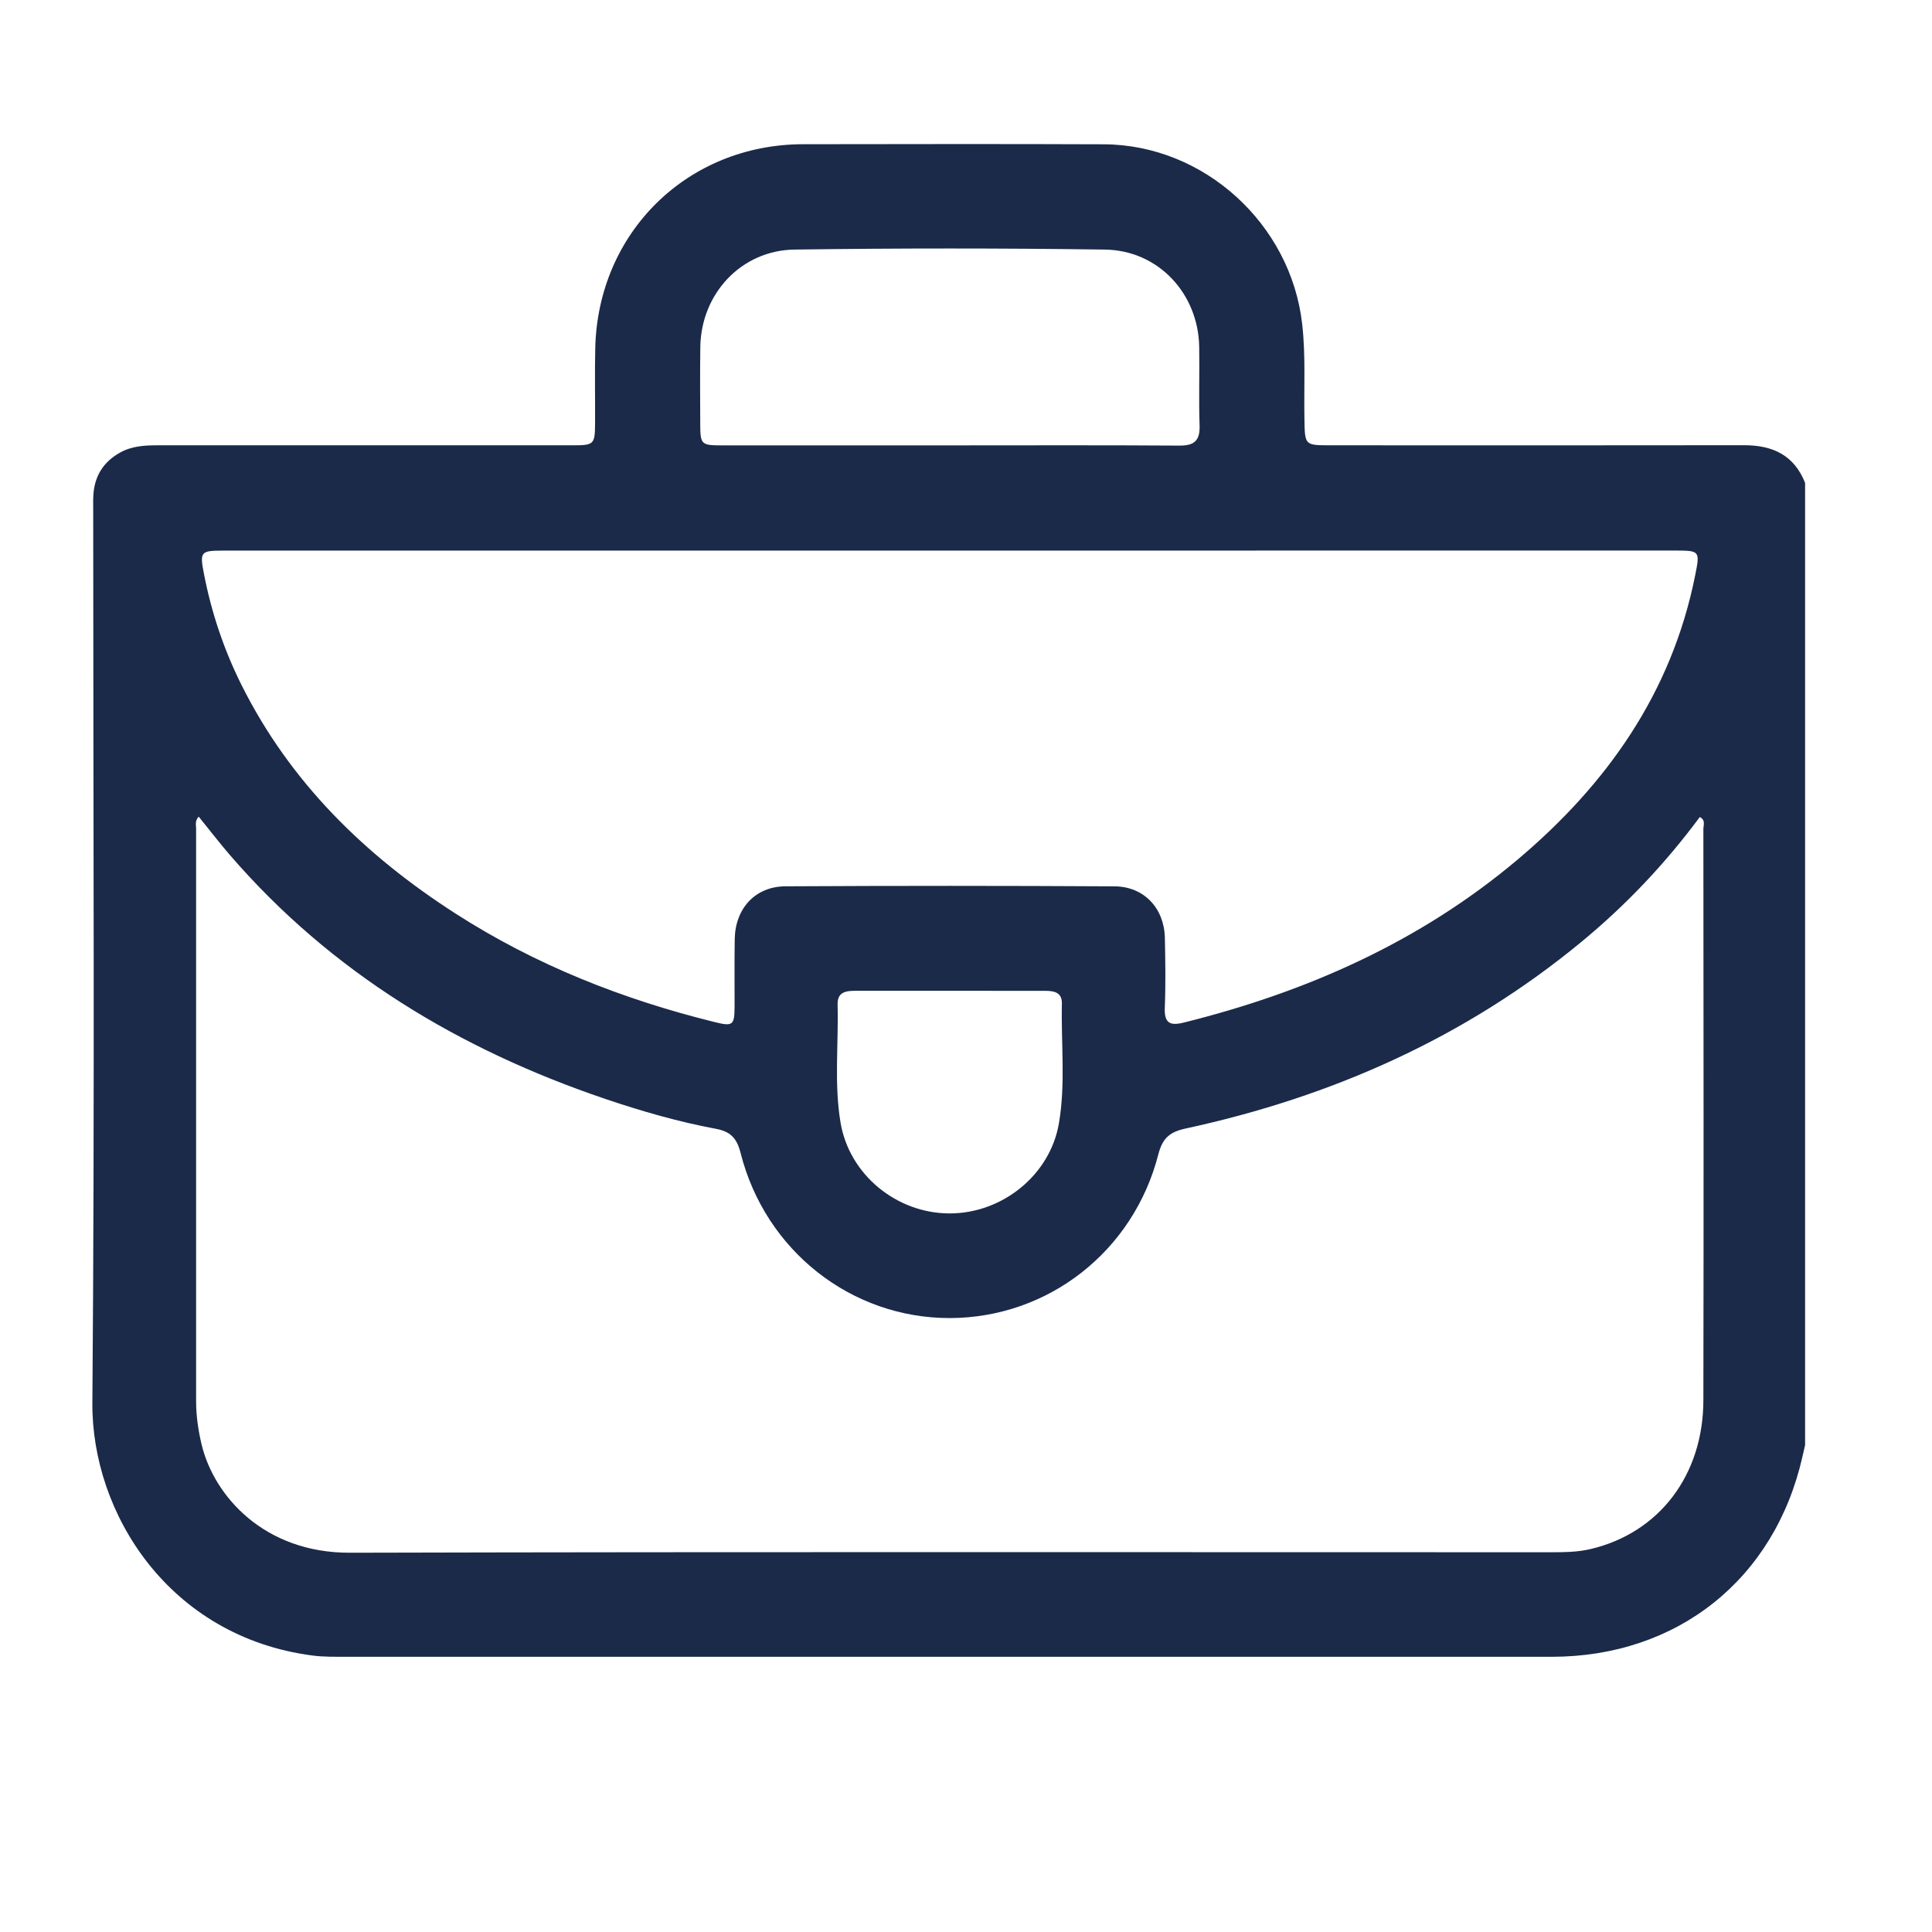 <?xml version="1.0" encoding="UTF-8"?>
<svg xmlns="http://www.w3.org/2000/svg" xmlns:xlink="http://www.w3.org/1999/xlink" version="1.1" x="0px" y="0px" viewBox="0 0 512 512" style="enable-background:new 0 0 512 512;" xml:space="preserve">
<style type="text/css">
	.st0{display:none;}
	.st1{display:inline;fill:#1B2A49;}
	.st2{clip-path:url(#SVGID_00000008830971349277308380000007448184113323941252_);fill:#1B2A49;}
</style>
<g id="Layer_1" class="st0">
	<path class="st1" d="M32.92,493.78c-11.4-6.05-13.68-17.67-4.96-25.28c2.88-2.52,6.25-3.46,10.03-3.44   c10.56,0.05,21.12-0.1,31.67,0.07c3.49,0.06,4.98-1.11,4.64-4.63c-0.16-1.55-0.03-3.15-0.03-4.72c0-142.8,0.01-285.59-0.02-428.39   c0-4.15,0.08-8.24,2.53-11.81c2.99-4.32,7.13-6.47,12.45-6.45c11.19,0.06,22.38,0.01,33.58,0.01c95.82,0,191.65,0,287.48,0.01   c13.26,0,18.27,4.98,18.27,18.23c0.01,143.43,0,286.86,0,430.28c0.01,7.4,0.01,7.4,7.44,7.4c8.99,0,17.97-0.01,26.95,0.01   c9.11,0.01,14.82,3.76,16.65,10.88c1.9,7.43-1.33,13.38-9.69,17.82H32.92z M103.93,251.77c0,68.89,0,137.77,0.01,206.65   c0,6.62,0.02,6.64,6.4,6.64c19.07,0.01,38.14,0.01,57.22,0c6.31,0,6.35-0.02,6.35-6.26c0.02-28.85,0-57.7,0.02-86.54   c0-5.67-0.22-11.37,0.21-17.02c0.76-10.19,6.3-15.59,16.51-15.63c40.51-0.14,81.03-0.14,121.54,0c10.23,0.04,15.6,5.42,16.58,15.6   c0.19,2.04,0.17,4.1,0.17,6.14c0.02,32.63,0.08,65.26-0.08,97.89c-0.02,4.53,1.38,5.97,5.94,5.91c19.07-0.22,38.15-0.08,57.22-0.09   c6.9,0,6.9-0.01,6.9-7.08c0-137.61,0-275.22,0-412.83c0-6.95-0.01-6.96-7.02-6.96c-93.63,0-187.27,0-280.9,0   c-7.05,0-7.05,0.01-7.05,6.93C103.93,114,103.93,182.89,103.93,251.77 M299.36,417.52c0-14.33-0.13-28.67,0.08-43   c0.06-4.11-1.15-5.44-5.34-5.42c-28.51,0.16-57.02,0.14-85.53,0.02c-3.88-0.02-5.17,1.16-5.15,5.1   c0.13,28.52,0.14,57.02-0.01,85.53c-0.02,4.11,1.16,5.42,5.34,5.39c28.51-0.16,57.01-0.14,85.52-0.01   c3.88,0.02,5.22-1.13,5.16-5.09C299.23,445.88,299.36,431.7,299.36,417.52"></path>
	<path class="st1" d="M235.62,121.54c0,10.88,0.04,21.74-0.02,32.61c-0.05,10.54-5.87,16.38-16.41,16.4   c-22.06,0.04-44.12,0.04-66.17,0c-10.48-0.02-16.29-5.91-16.31-16.49c-0.04-22.06-0.05-44.12,0-66.17   c0.03-10.18,6.01-16.19,16.16-16.21c22.22-0.06,44.43-0.06,66.64,0c10.09,0.02,16.04,6.1,16.09,16.31   C235.66,99.17,235.62,110.36,235.62,121.54 M205.95,121.41c0-5.36-0.04-10.71,0.02-16.07c0.03-2.75-1.11-4.03-3.94-4.01   c-10.55,0.06-21.1,0.05-31.66,0c-2.74-0.02-4.05,1.08-4.04,3.91c0.05,10.55,0.04,21.1,0,31.66c-0.01,2.73,1.13,4.05,3.94,4.04   c10.56-0.04,21.11-0.05,31.66,0.02c3.14,0.02,4.1-1.57,4.05-4.43C205.9,131.5,205.96,126.45,205.95,121.41"></path>
	<path class="st1" d="M366.15,121c0,11.18,0.06,22.37-0.02,33.56c-0.07,9.97-5.97,15.96-15.85,15.99c-22.37,0.06-44.74,0.06-67.11,0   c-9.92-0.03-15.89-5.99-15.92-15.94c-0.06-22.38-0.07-44.74,0.01-67.12c0.03-9.6,6.1-15.77,15.62-15.8   c22.53-0.08,45.06-0.08,67.59,0c9.57,0.03,15.58,6.13,15.65,15.75C366.21,98.62,366.15,109.8,366.15,121 M316.23,140.94   c5.36,0,10.71-0.06,16.07,0.03c3.01,0.05,4.25-1.26,4.23-4.25c-0.07-10.4-0.07-20.8,0-31.19c0.02-3.02-1.25-4.23-4.25-4.2   c-10.4,0.08-20.8,0.08-31.2,0c-3.01-0.02-4.25,1.21-4.23,4.22c0.07,10.39,0.07,20.8,0.01,31.19c-0.02,3.01,1.25,4.29,4.25,4.24   C306.14,140.87,311.19,140.94,316.23,140.94"></path>
	<path class="st1" d="M186.49,203.97c11.18,0,22.37-0.07,33.55,0.02c9.74,0.08,15.51,5.87,15.55,15.7c0.08,22.37,0.07,44.73,0,67.1   c-0.03,9.53-6.04,15.94-15.52,16.01c-22.67,0.17-45.36,0.18-68.04-0.01c-9.22-0.08-15.28-6.53-15.3-15.74   c-0.07-22.52-0.08-45.05,0-67.57c0.04-9.7,5.94-15.43,15.75-15.5C163.81,203.9,175.15,203.96,186.49,203.97 M205.97,253.05   c0-5.2-0.1-10.4,0.03-15.6c0.08-3.2-1.08-4.51-4.4-4.47c-10.24,0.14-20.48,0.13-30.73,0.01c-3.15-0.04-4.61,0.94-4.58,4.3   c0.12,10.55,0.09,21.11,0.02,31.66c-0.02,2.96,1.08,4.29,4.16,4.25c10.39-0.09,20.8-0.11,31.19,0.02c3.38,0.04,4.41-1.46,4.34-4.58   C205.88,263.45,205.97,258.25,205.97,253.05"></path>
	<path class="st1" d="M317,203.96c11.18,0,22.37-0.07,33.55,0.02c9.75,0.08,15.54,5.85,15.57,15.67   c0.07,22.52,0.08,45.05-0.01,67.57c-0.03,8.97-6.02,15.45-15,15.54c-22.99,0.23-46,0.24-68.99-0.02   c-8.92-0.09-14.84-6.66-14.87-15.66c-0.08-22.52-0.08-45.05,0.01-67.57c0.03-9.71,5.92-15.46,15.71-15.53   C294.32,203.91,305.66,203.96,317,203.96 M296.88,252.58c0,5.36,0.09,10.72-0.03,16.07c-0.07,3.12,0.96,4.61,4.34,4.57   c10.4-0.12,20.8-0.1,31.2-0.01c3.08,0.03,4.18-1.3,4.15-4.26c-0.08-10.56-0.07-21.11,0-31.67c0.02-2.91-0.94-4.31-4.1-4.28   c-10.55,0.12-21.11,0.1-31.66,0.01c-2.88-0.02-3.95,1.23-3.91,3.98C296.94,242.18,296.89,247.38,296.88,252.58"></path>
</g>
<g id="Layer_2">
	<g>
		<defs>
			<rect id="SVGID_1_" x="-1272.26" y="-418.89" width="1920" height="1080"></rect>
		</defs>
		<clipPath id="SVGID_00000018203712131327857200000010631946788478649017_">
			<use xlink:href="#SVGID_1_" style="overflow:visible;"></use>
		</clipPath>
		<path style="clip-path:url(#SVGID_00000018203712131327857200000010631946788478649017_);fill:#1B2A49;" d="M478.37,127.98v254.99    c-0.23,1-0.47,2-0.69,3c-7.33,32.49-33.09,53.09-66.49,53.1c-106.37,0.01-212.75,0.01-319.12-0.01c-3.09,0-6.22,0.07-9.28-0.33    c-38.01-4.98-58.55-37.71-58.31-67c0.64-78.78,0.22-157.57,0.22-236.35c0-1.48-0.05-2.96,0.06-4.43    c0.36-4.95,2.76-8.63,7.09-11.03c3.06-1.7,6.43-1.91,9.87-1.91c36.73,0.02,73.47,0.02,110.21,0c5.48,0,5.74-0.28,5.77-5.79    c0.04-6.64-0.1-13.28,0.05-19.92c0.68-30.72,24.45-54.04,55.1-54.08c26.56-0.03,53.11-0.09,79.67,0.02    c26.6,0.12,49.56,21.12,52.57,47.61c0.96,8.4,0.44,16.8,0.6,25.19c0.12,6.95,0.05,6.97,6.86,6.97    c36.58,0.01,73.18,0.04,109.76-0.02C469.84,118,475.49,120.67,478.37,127.98 M52.66,216.42c-1.07,1.12-0.69,2.2-0.69,3.17    c-0.02,50.61-0.02,101.23,0,151.84c0.01,3.84,0.57,7.65,1.46,11.39c3.27,13.63,16.57,28.74,39.31,28.67    c105.94-0.27,211.89-0.12,317.84-0.13c3.68,0,7.38,0.01,11-0.86c18.08-4.29,29.8-19.53,29.83-39.42    c0.1-50.47,0.04-100.93,0-151.39c0-1,0.66-2.33-0.95-3.17c-9.1,12.29-19.51,23.3-31.28,33.01    c-30.8,25.44-66.21,41.15-105.02,49.55c-4.09,0.89-6.07,2.47-7.18,6.8c-6.6,25.78-29.23,43.36-55.25,43.42    c-26.06,0.05-48.9-17.79-55.47-43.76c-0.99-3.9-2.65-5.67-6.52-6.39c-10.02-1.87-19.79-4.69-29.44-7.96    c-38.59-13.1-72.47-33.46-99.35-64.57C58.12,223.33,55.45,219.86,52.66,216.42 M251.67,145.91c-64.18,0-128.36,0-192.53,0.01    c-6.04,0-6.23,0.3-5.06,6.32c1.99,10.2,5.27,19.96,9.9,29.24c12.9,25.84,32.74,45.2,56.75,60.63    c21.19,13.62,44.28,22.73,68.66,28.75c4.89,1.21,5.26,0.85,5.28-4.28c0.02-5.9-0.06-11.8,0.04-17.7c0.13-8.13,5.44-13.96,13.44-14    c29.06-0.16,58.13-0.16,87.2,0.01c7.82,0.04,13.18,5.8,13.35,13.63c0.13,6.19,0.23,12.4-0.02,18.58c-0.16,4.06,1.4,4.79,4.99,3.9    c32.5-8.08,62.51-21.35,88.32-43.04c23.8-20.01,40.98-44.29,47.22-75.36c1.34-6.64,1.31-6.7-5.44-6.7    C379.73,145.91,315.7,145.91,251.67,145.91 M251.5,118.03c20.34,0,40.68-0.08,61.01,0.06c4.03,0.03,5.53-1.32,5.39-5.38    c-0.24-6.92,0.02-13.85-0.1-20.78c-0.23-14.14-10.84-25.6-25-25.79c-27.41-0.38-54.83-0.38-82.24,0    c-14.15,0.19-24.78,11.73-24.97,25.83c-0.09,6.78-0.05,13.56-0.02,20.34c0.02,5.49,0.23,5.72,5.79,5.72    C211.42,118.05,231.46,118.03,251.5,118.03 M252.03,262.57c-8.41,0-16.82,0-25.22,0c-2.54,0-4.92,0.24-4.84,3.63    c0.28,10.45-0.96,20.96,0.79,31.35c2.31,13.7,14.79,23.98,28.83,24.02c14.06,0.03,26.67-10.2,29.02-23.81    c1.82-10.54,0.56-21.19,0.8-31.79c0.07-3.12-2.24-3.39-4.6-3.39C268.55,262.57,260.29,262.58,252.03,262.57"></path>
	</g>
</g>
</svg>
